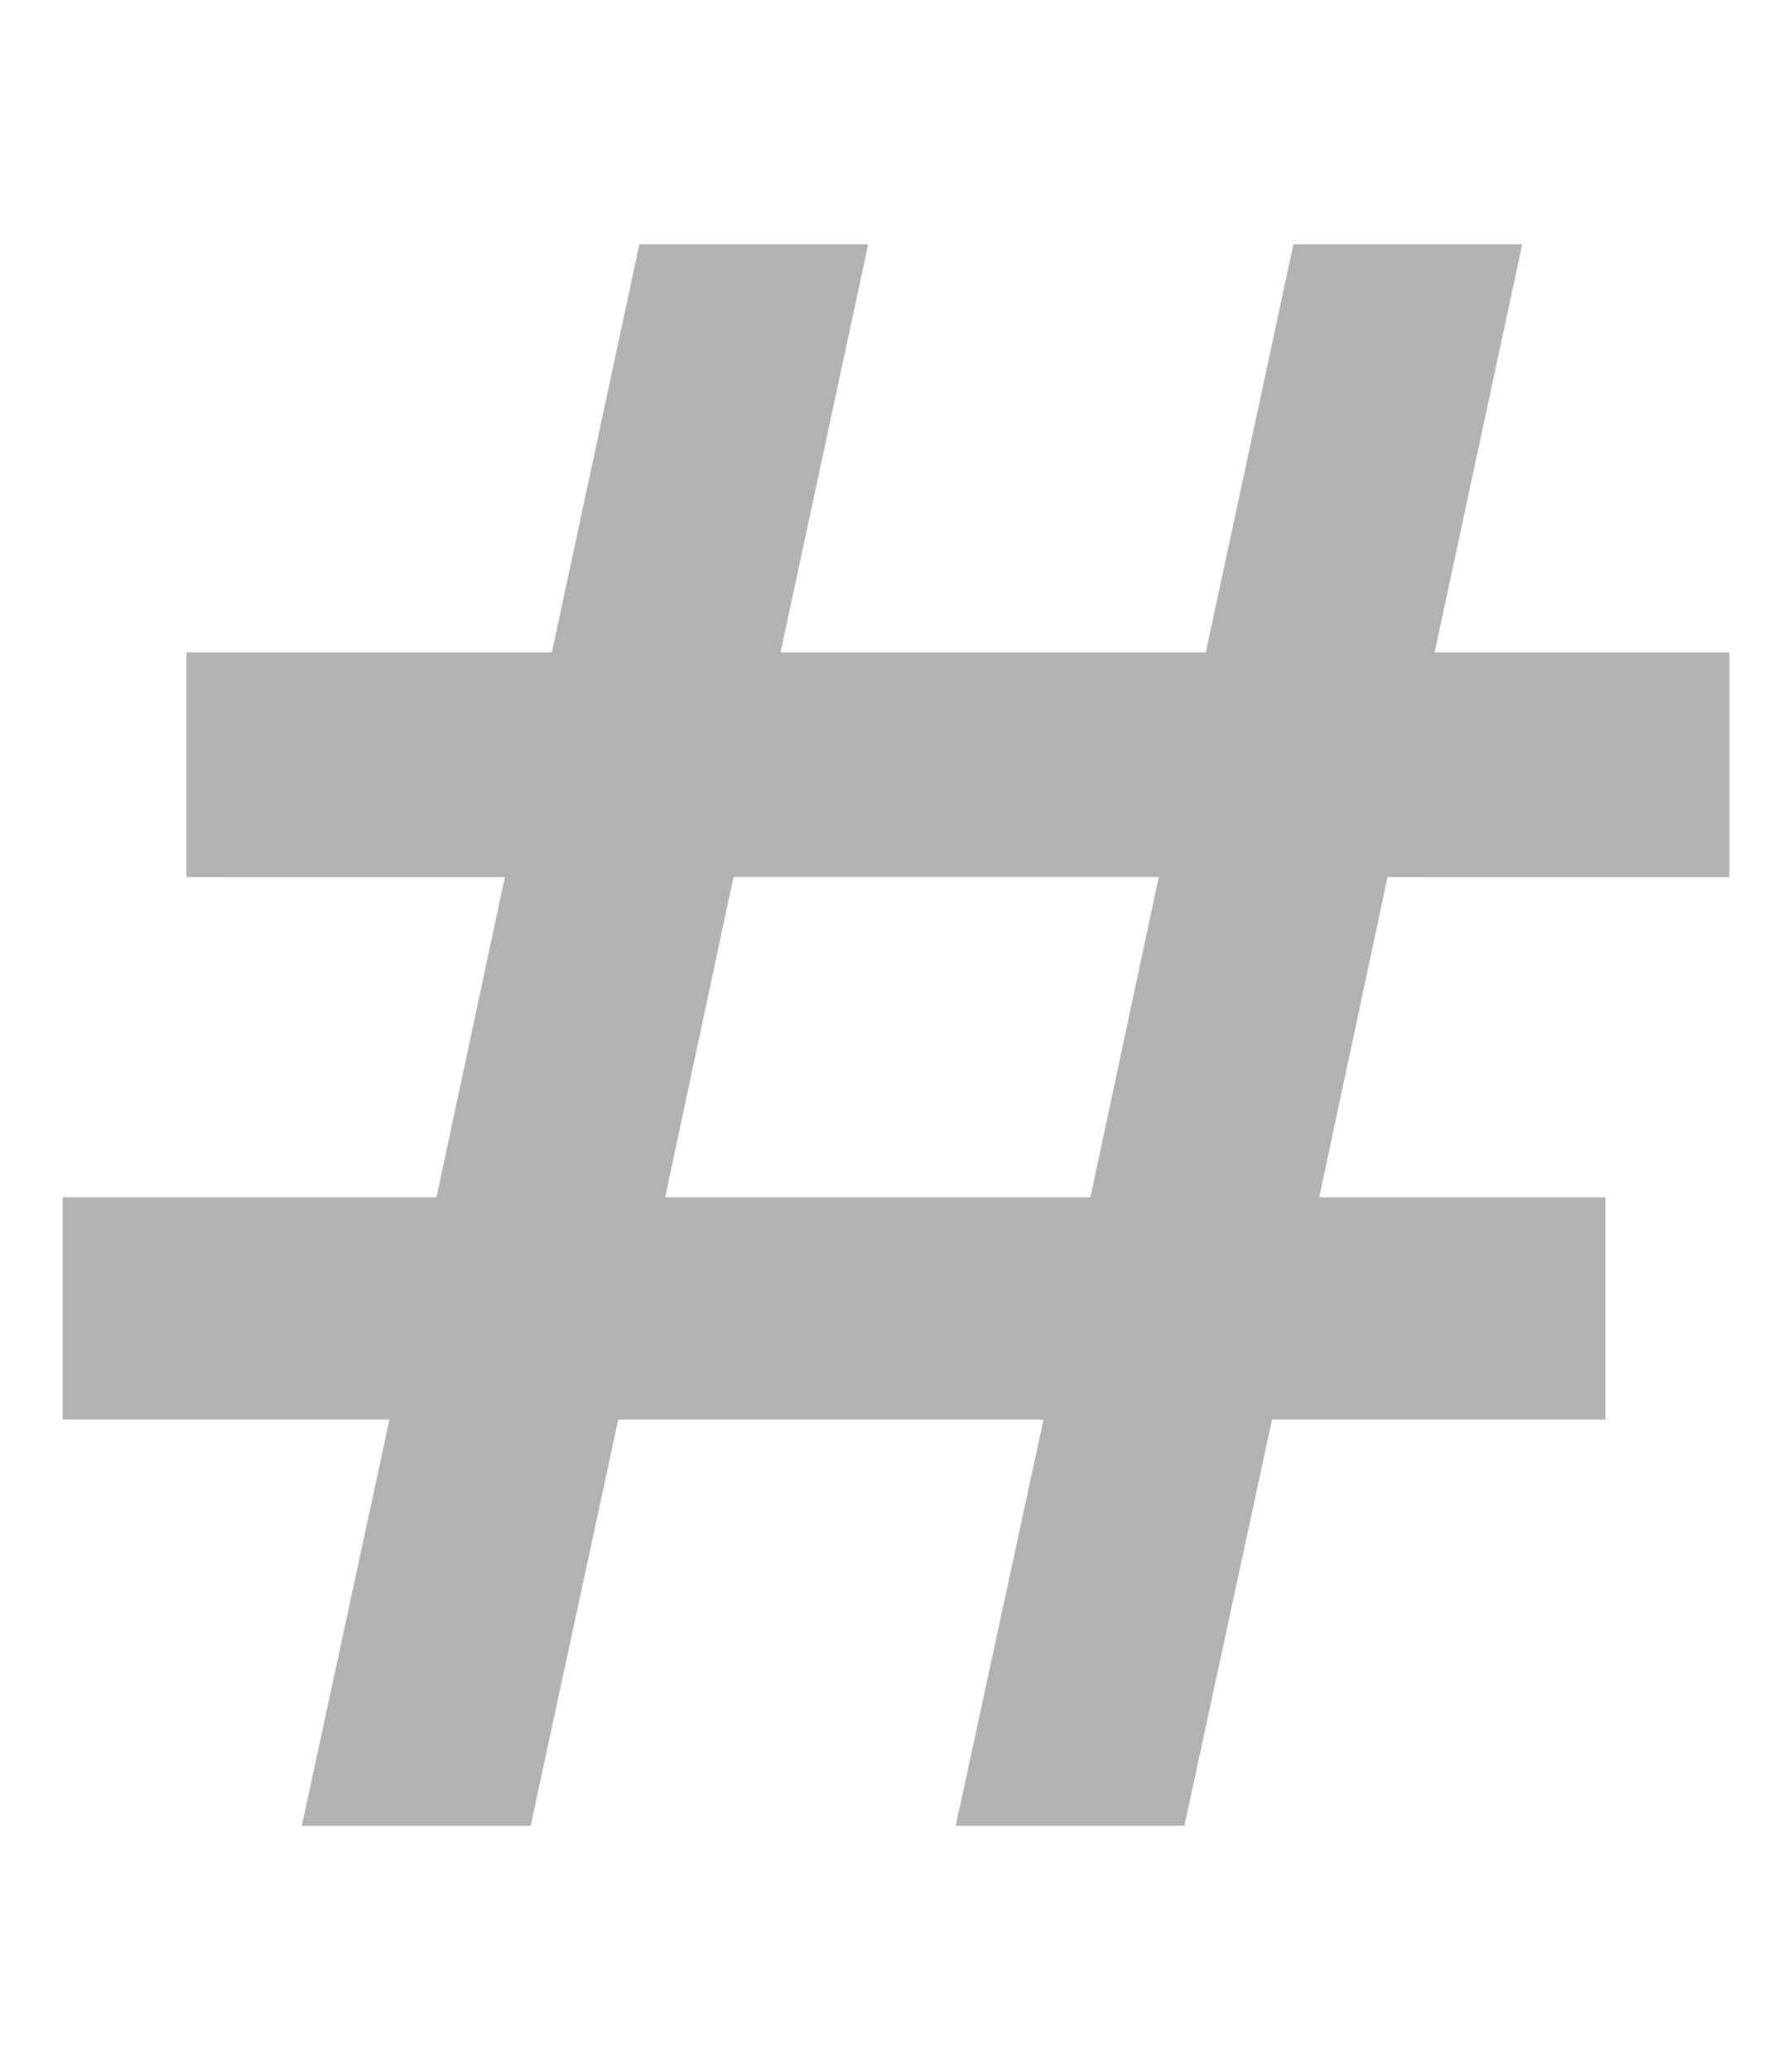 <?xml version="1.0" encoding="utf-8"?>
<!-- Generator: Adobe Illustrator 16.0.0, SVG Export Plug-In . SVG Version: 6.00 Build 0)  -->
<!DOCTYPE svg PUBLIC "-//W3C//DTD SVG 1.1//EN" "http://www.w3.org/Graphics/SVG/1.1/DTD/svg11.dtd">
<svg version="1.1" id="Layer_1" xmlns="http://www.w3.org/2000/svg" xmlns:xlink="http://www.w3.org/1999/xlink" x="0px" y="0px"
	 width="13.417px" height="15.5px" viewBox="0 0 13.417 15.5" enable-background="new 0 0 13.417 15.5" xml:space="preserve">
<g>
	<path fill="#B2B2B2" d="M10.389,6.566L9.877,8.965h2.143v1.664H9.524L8.868,13.67H7.156l0.657-3.041H4.629L3.973,13.67H2.26
		l0.656-3.041H0.469V8.965h2.799l0.512-2.398H1.396V4.885h2.736L4.787,1.83H6.5L5.844,4.885h3.184L9.684,1.83h1.713l-0.656,3.055
		h2.207v1.682H10.389z M8.676,6.566H5.492L4.98,8.965h3.184L8.676,6.566z"/>
</g>
</svg>
